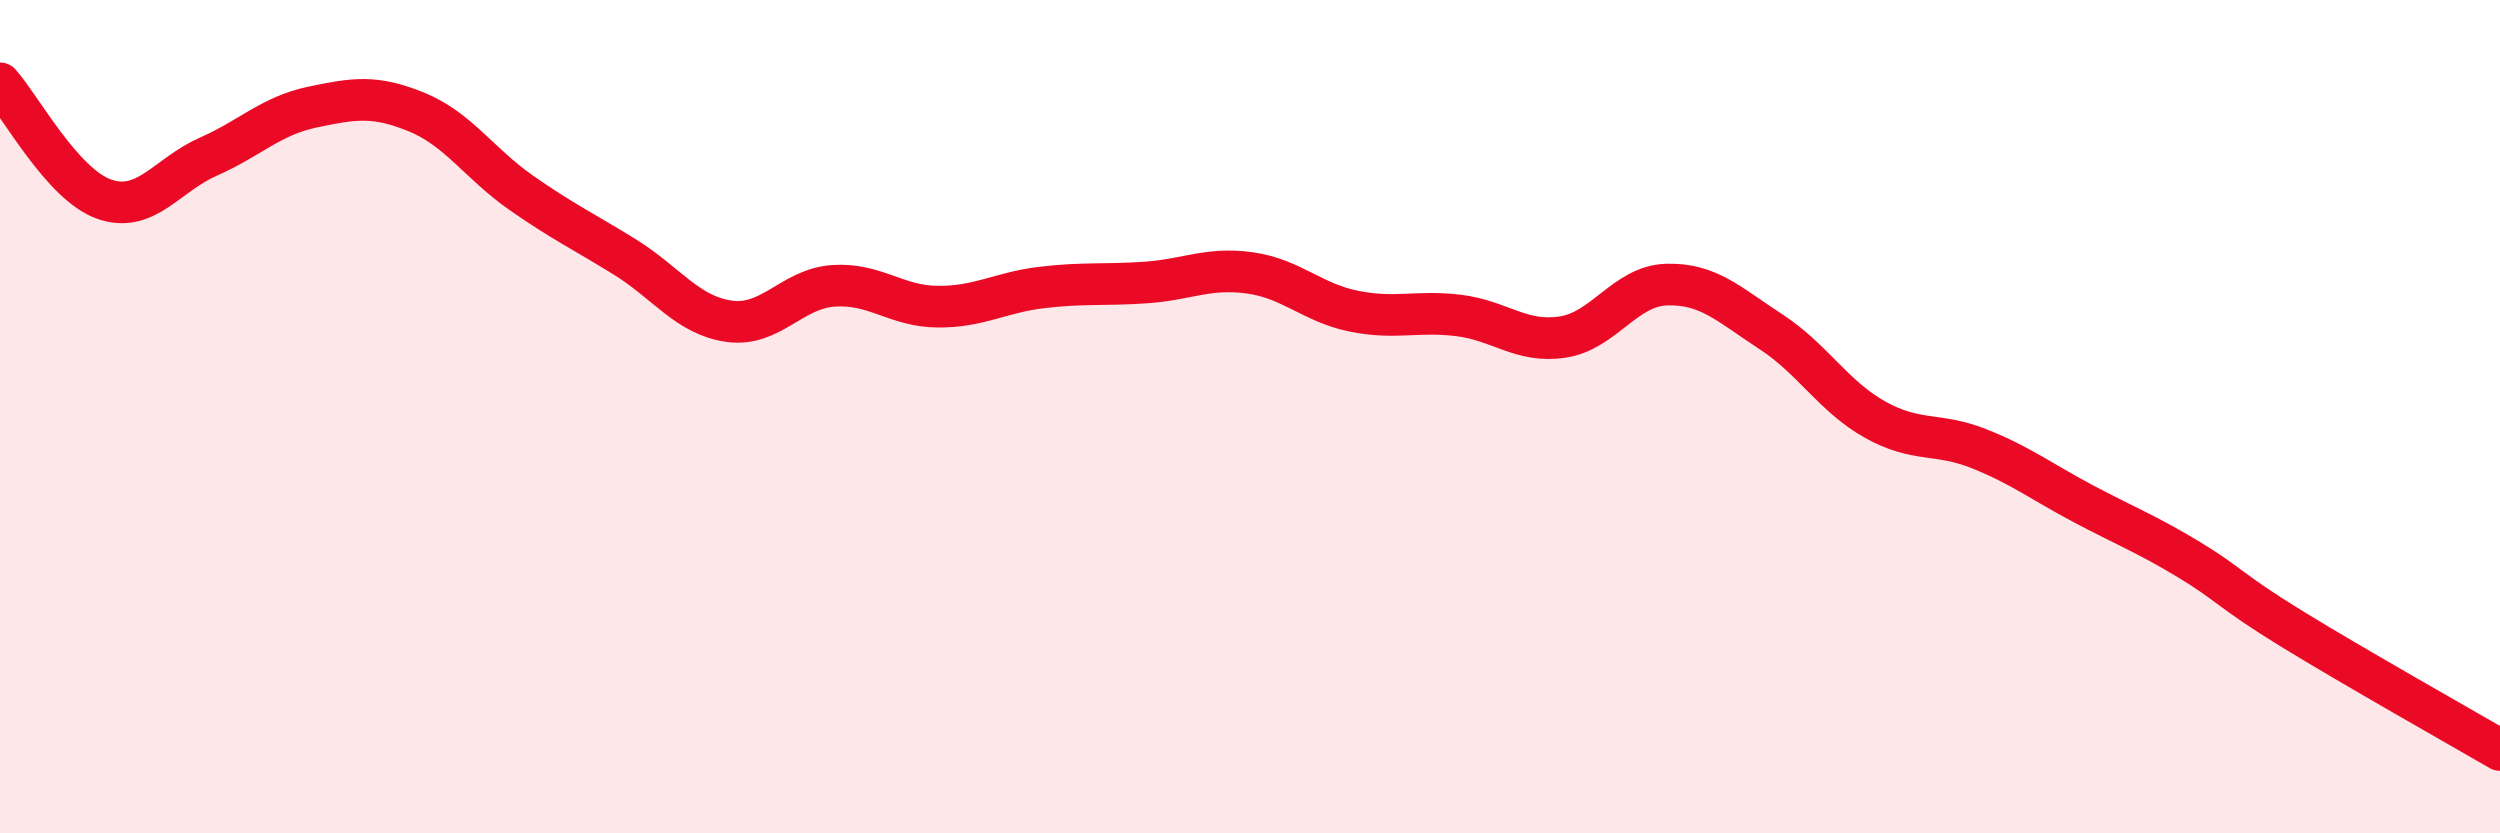 
    <svg width="60" height="20" viewBox="0 0 60 20" xmlns="http://www.w3.org/2000/svg">
      <path
        d="M 0,2 C 0.5,2.56 1.5,4.43 2.5,4.78 C 3.5,5.13 4,4.2 5,3.76 C 6,3.32 6.5,2.78 7.5,2.57 C 8.5,2.36 9,2.28 10,2.69 C 11,3.1 11.5,3.92 12.5,4.62 C 13.5,5.32 14,5.55 15,6.17 C 16,6.79 16.5,7.57 17.5,7.71 C 18.5,7.85 19,6.93 20,6.86 C 21,6.79 21.5,7.35 22.5,7.36 C 23.5,7.37 24,7.02 25,6.9 C 26,6.78 26.5,6.85 27.5,6.78 C 28.5,6.71 29,6.41 30,6.55 C 31,6.69 31.5,7.27 32.5,7.47 C 33.5,7.67 34,7.45 35,7.57 C 36,7.69 36.5,8.24 37.5,8.09 C 38.5,7.94 39,6.86 40,6.83 C 41,6.8 41.5,7.31 42.5,7.96 C 43.5,8.61 44,9.51 45,10.07 C 46,10.63 46.5,10.37 47.5,10.77 C 48.5,11.17 49,11.56 50,12.09 C 51,12.62 51.5,12.81 52.5,13.41 C 53.5,14.01 53.5,14.17 55,15.09 C 56.5,16.01 59,17.42 60,18L60 20L0 20Z"
        fill="#EB0A25"
        opacity="0.1"
        stroke-linecap="round"
        stroke-linejoin="round"
      />
      <path
        d="M 0,2 C 0.5,2.56 1.5,4.43 2.5,4.78 C 3.5,5.13 4,4.2 5,3.76 C 6,3.32 6.5,2.78 7.5,2.57 C 8.5,2.36 9,2.28 10,2.69 C 11,3.1 11.5,3.92 12.5,4.62 C 13.5,5.32 14,5.55 15,6.17 C 16,6.79 16.5,7.57 17.5,7.71 C 18.5,7.85 19,6.93 20,6.86 C 21,6.79 21.5,7.35 22.5,7.36 C 23.5,7.37 24,7.02 25,6.9 C 26,6.78 26.5,6.85 27.5,6.78 C 28.5,6.71 29,6.41 30,6.55 C 31,6.69 31.5,7.27 32.5,7.47 C 33.5,7.67 34,7.45 35,7.57 C 36,7.69 36.5,8.24 37.5,8.09 C 38.5,7.94 39,6.86 40,6.83 C 41,6.8 41.5,7.31 42.5,7.96 C 43.5,8.61 44,9.51 45,10.07 C 46,10.63 46.5,10.37 47.5,10.77 C 48.5,11.17 49,11.56 50,12.09 C 51,12.62 51.5,12.81 52.5,13.41 C 53.5,14.01 53.5,14.17 55,15.09 C 56.5,16.01 59,17.42 60,18"
        stroke="#EB0A25"
        stroke-width="1"
        fill="none"
        stroke-linecap="round"
        stroke-linejoin="round"
      />
    </svg>
  